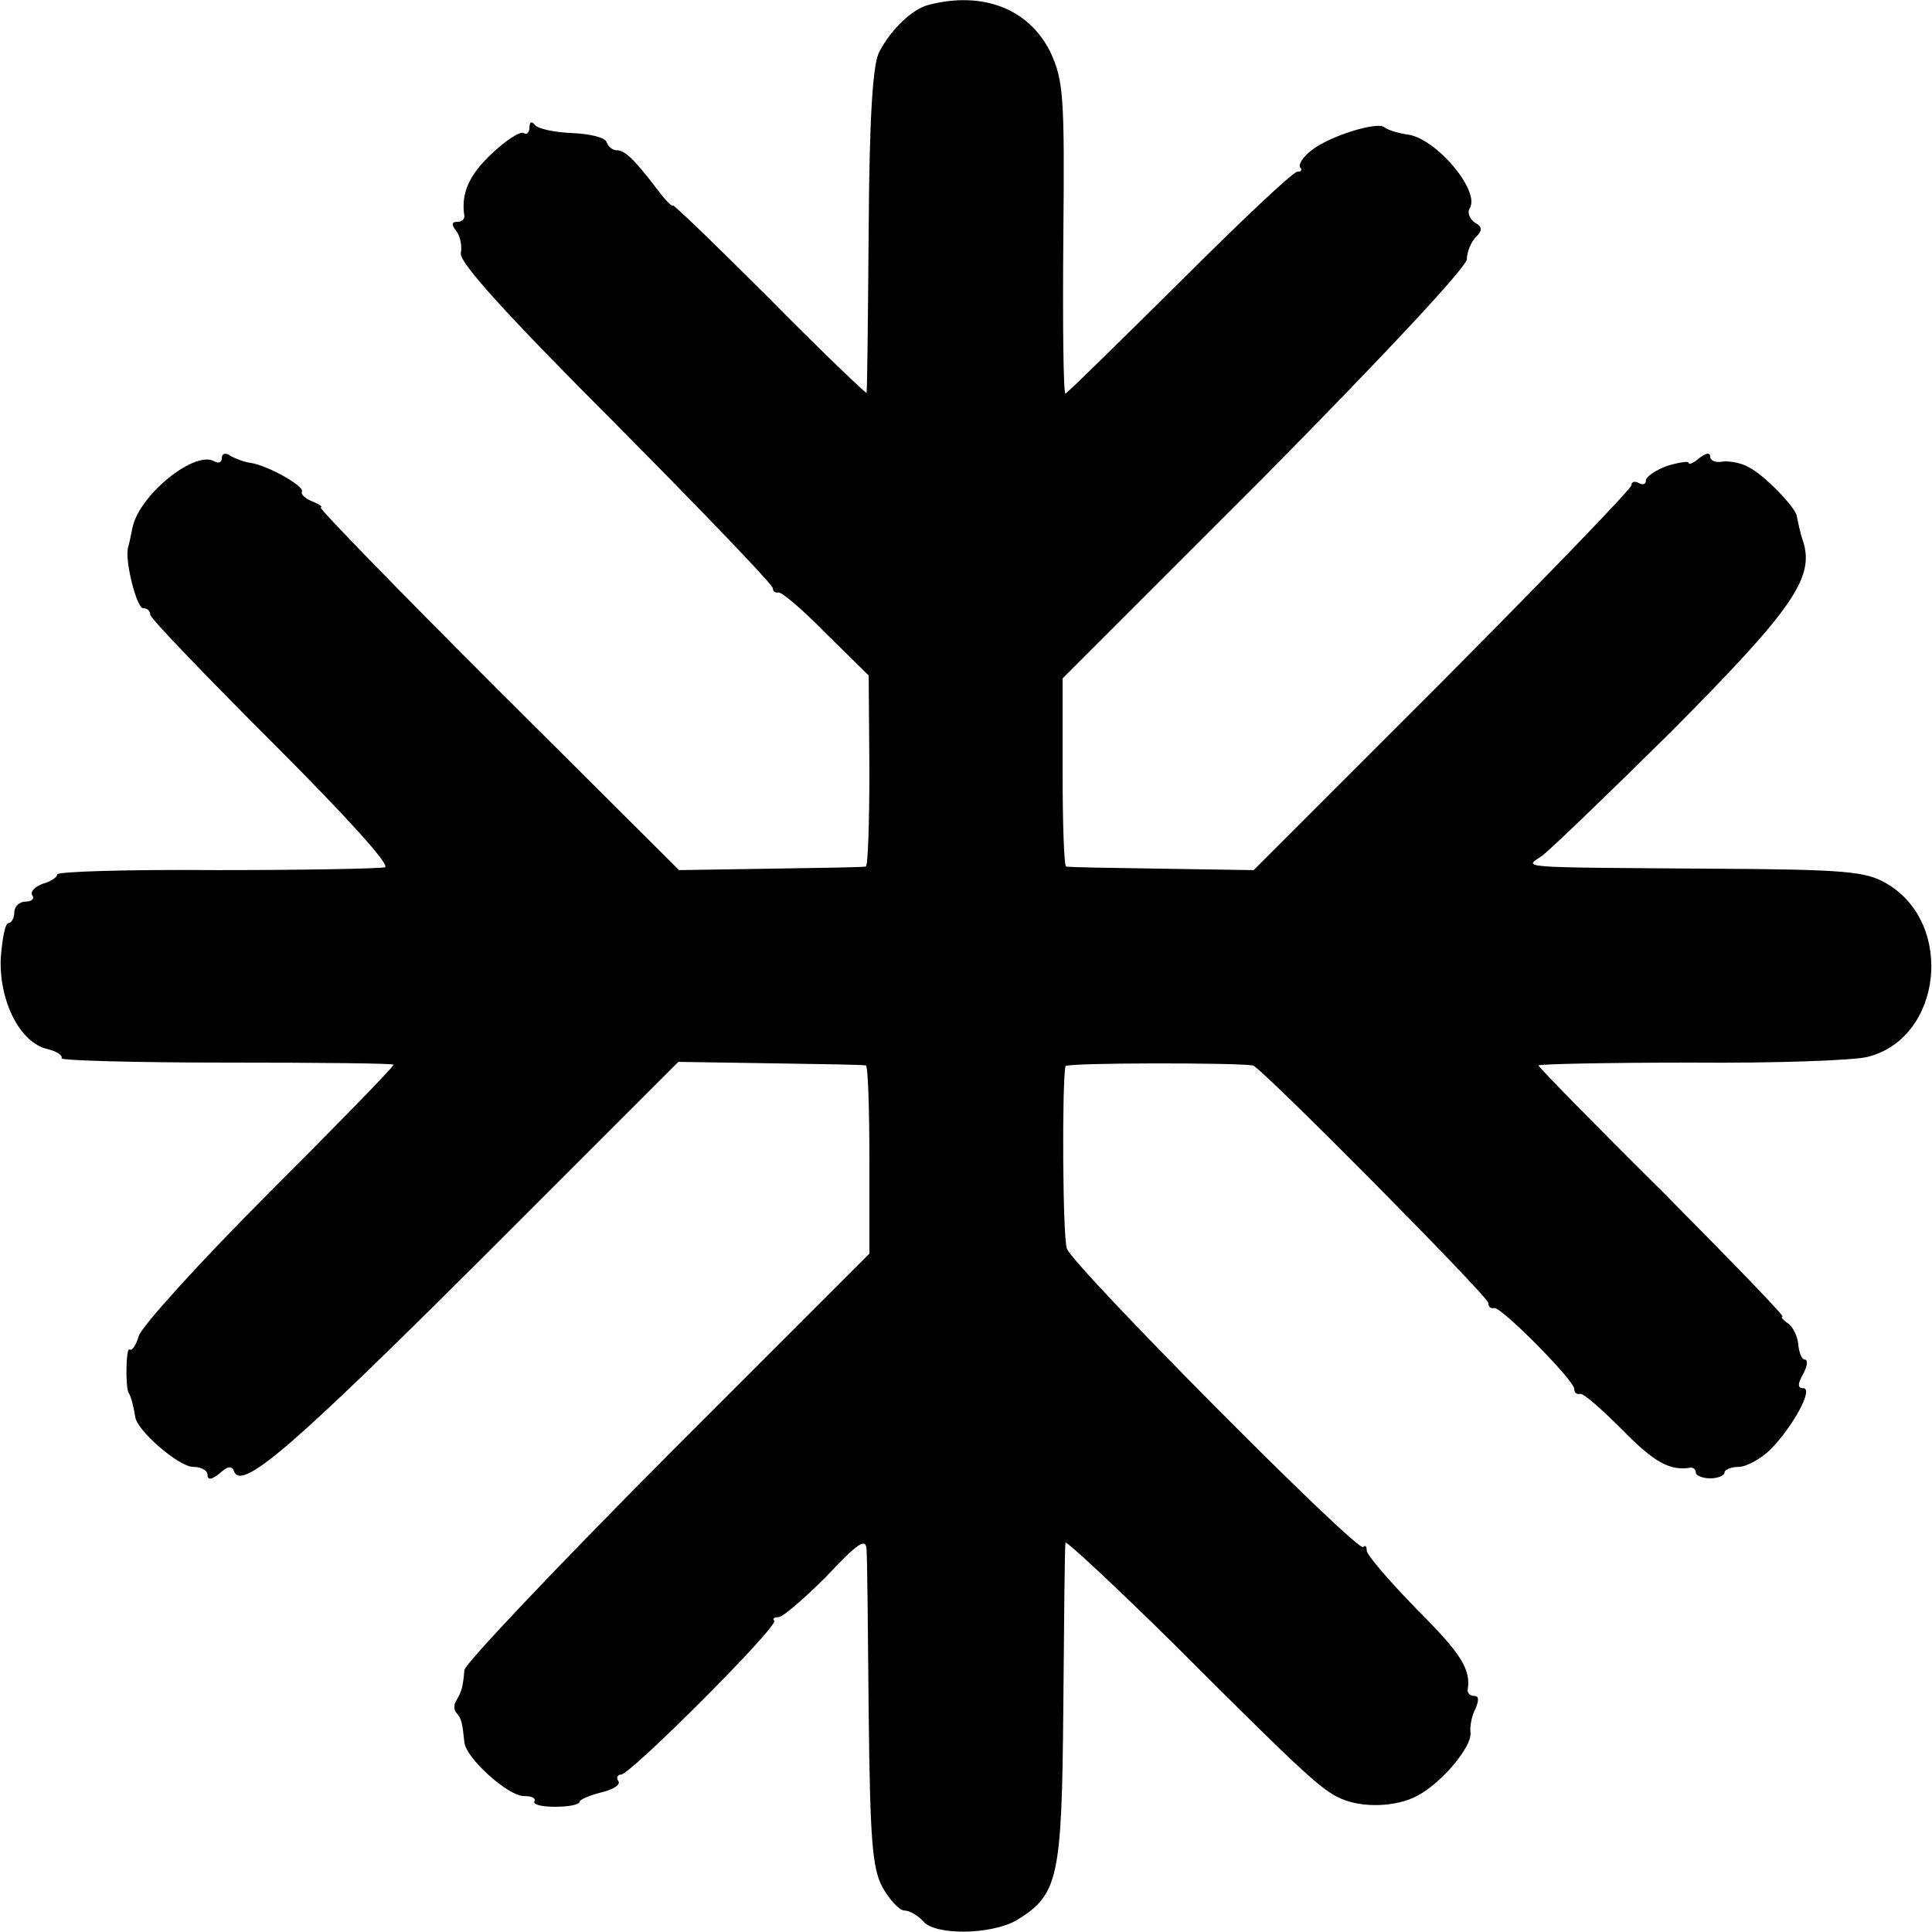 <?xml version="1.0" standalone="no"?>
<!DOCTYPE svg PUBLIC "-//W3C//DTD SVG 20010904//EN"
 "http://www.w3.org/TR/2001/REC-SVG-20010904/DTD/svg10.dtd">
<svg version="1.0" xmlns="http://www.w3.org/2000/svg"
 width="270pt" height="270pt" viewBox="0 0 270 270"
 preserveAspectRatio="xMidYMid meet">
<g transform="translate(0,270) scale(0.1,-0.1)"
fill="#000000" stroke="none">
<path d="M1297 2693 c-22 -6 -51 -33 -68 -65 -9 -16 -14 -87 -15 -248 -1 -124
-2 -227 -3 -229 0 -2 -62 57 -136 132 -74 74 -135 133 -135 130 0 -3 -10 7
-22 23 -32 42 -45 54 -56 54 -6 0 -12 5 -14 11 -2 7 -24 12 -48 13 -25 1 -48
6 -52 11 -5 6 -8 5 -8 -3 0 -7 -4 -11 -8 -8 -5 3 -25 -10 -45 -29 -32 -30 -43
-56 -38 -87 0 -5 -4 -8 -10 -8 -8 0 -8 -4 -2 -12 6 -7 9 -21 7 -32 -2 -13 64
-86 217 -239 120 -121 219 -224 219 -229 0 -4 3 -7 8 -6 4 1 34 -24 66 -57
l60 -59 1 -133 c0 -73 -2 -133 -5 -134 -3 -1 -63 -2 -133 -3 l-128 -2 -254
253 c-139 139 -250 253 -247 254 4 0 -1 4 -11 8 -10 4 -17 10 -15 14 3 8 -47
36 -71 40 -9 1 -22 6 -29 10 -7 5 -12 3 -12 -3 0 -6 -4 -8 -10 -5 -27 17 -106
-47 -115 -93 -2 -9 -4 -21 -6 -27 -5 -18 12 -85 21 -85 6 0 10 -4 10 -9 0 -5
77 -85 171 -179 99 -99 165 -171 157 -174 -7 -2 -113 -4 -235 -4 -123 1 -223
-2 -223 -6 0 -4 -9 -10 -20 -13 -11 -4 -18 -11 -15 -16 4 -5 -1 -9 -9 -9 -9 0
-16 -7 -16 -15 0 -8 -4 -15 -8 -15 -5 0 -9 -23 -11 -50 -2 -60 27 -117 65
-126 13 -3 22 -9 20 -13 -2 -3 101 -6 230 -6 129 0 234 -1 234 -3 0 -3 -79
-84 -175 -180 -97 -97 -178 -187 -181 -199 -4 -13 -9 -21 -13 -19 -5 4 -6 -55
-1 -61 3 -4 7 -20 9 -33 2 -19 61 -70 81 -70 11 0 20 -5 20 -11 0 -8 6 -7 17
2 11 10 17 11 20 3 10 -29 84 36 345 296 l276 276 129 -2 c70 -1 130 -2 133
-3 3 0 5 -60 5 -132 l0 -131 -283 -283 c-155 -156 -283 -291 -283 -299 -2 -24
-4 -30 -11 -42 -4 -6 -4 -14 0 -18 7 -8 8 -13 11 -41 2 -22 61 -75 83 -75 11
0 17 -3 15 -7 -3 -5 10 -8 29 -8 19 0 34 3 34 7 0 3 14 9 30 13 17 4 28 11 24
16 -3 5 -1 9 4 9 13 0 221 208 214 215 -3 3 0 5 6 5 6 0 36 26 67 57 44 47 55
54 56 38 1 -11 2 -114 3 -230 2 -177 5 -215 19 -242 10 -18 24 -33 31 -33 7 0
19 -7 26 -15 17 -20 94 -19 130 1 59 36 64 57 66 299 1 121 2 224 3 229 0 4
70 -61 155 -145 175 -175 204 -202 231 -213 30 -13 77 -11 105 4 35 18 78 70
75 89 -1 9 2 24 7 33 5 12 5 18 -2 18 -5 0 -9 3 -9 8 5 29 -9 51 -71 113 -38
39 -70 76 -70 82 0 6 -2 8 -5 5 -8 -8 -406 393 -414 417 -6 16 -7 230 -2 255
1 5 239 5 262 1 11 -2 329 -323 329 -332 0 -5 3 -8 8 -7 9 3 112 -101 112
-113 0 -5 3 -8 8 -7 4 2 30 -21 59 -50 45 -46 67 -58 96 -53 4 0 7 -3 7 -7 0
-4 9 -8 20 -8 11 0 20 4 20 8 0 4 9 8 20 8 10 0 31 11 45 25 31 32 60 85 45
85 -8 0 -8 6 0 20 6 11 7 20 2 20 -4 0 -8 10 -9 22 -1 11 -8 25 -15 29 -7 5
-10 9 -7 9 4 0 -72 78 -167 174 -96 95 -174 175 -174 177 0 2 96 4 213 4 116
-1 228 3 247 8 104 26 122 186 27 242 -29 17 -54 20 -247 21 -279 2 -259 1
-235 18 11 8 91 85 179 172 170 171 202 216 186 267 -4 11 -7 26 -9 36 -2 12
-45 57 -67 68 -10 6 -27 9 -36 8 -10 -2 -18 1 -18 7 0 6 -6 5 -15 -2 -8 -7
-15 -10 -15 -7 0 3 -13 1 -30 -4 -16 -6 -30 -15 -30 -21 0 -5 -4 -6 -10 -3 -5
3 -10 2 -10 -3 0 -5 -119 -128 -264 -274 l-264 -264 -129 2 c-70 1 -130 2
-133 3 -3 0 -5 60 -5 132 l0 131 283 283 c165 167 282 292 282 303 0 10 6 24
12 30 10 10 10 15 -1 21 -7 5 -11 14 -7 20 15 24 -47 98 -87 103 -14 2 -29 7
-32 10 -9 9 -77 -12 -102 -32 -12 -9 -19 -20 -16 -24 3 -3 2 -6 -4 -6 -6 0
-80 -70 -165 -155 -86 -85 -157 -155 -159 -155 -3 0 -4 98 -3 218 2 199 0 220
-18 259 -30 61 -95 86 -171 66z"/>
</g>
</svg>
